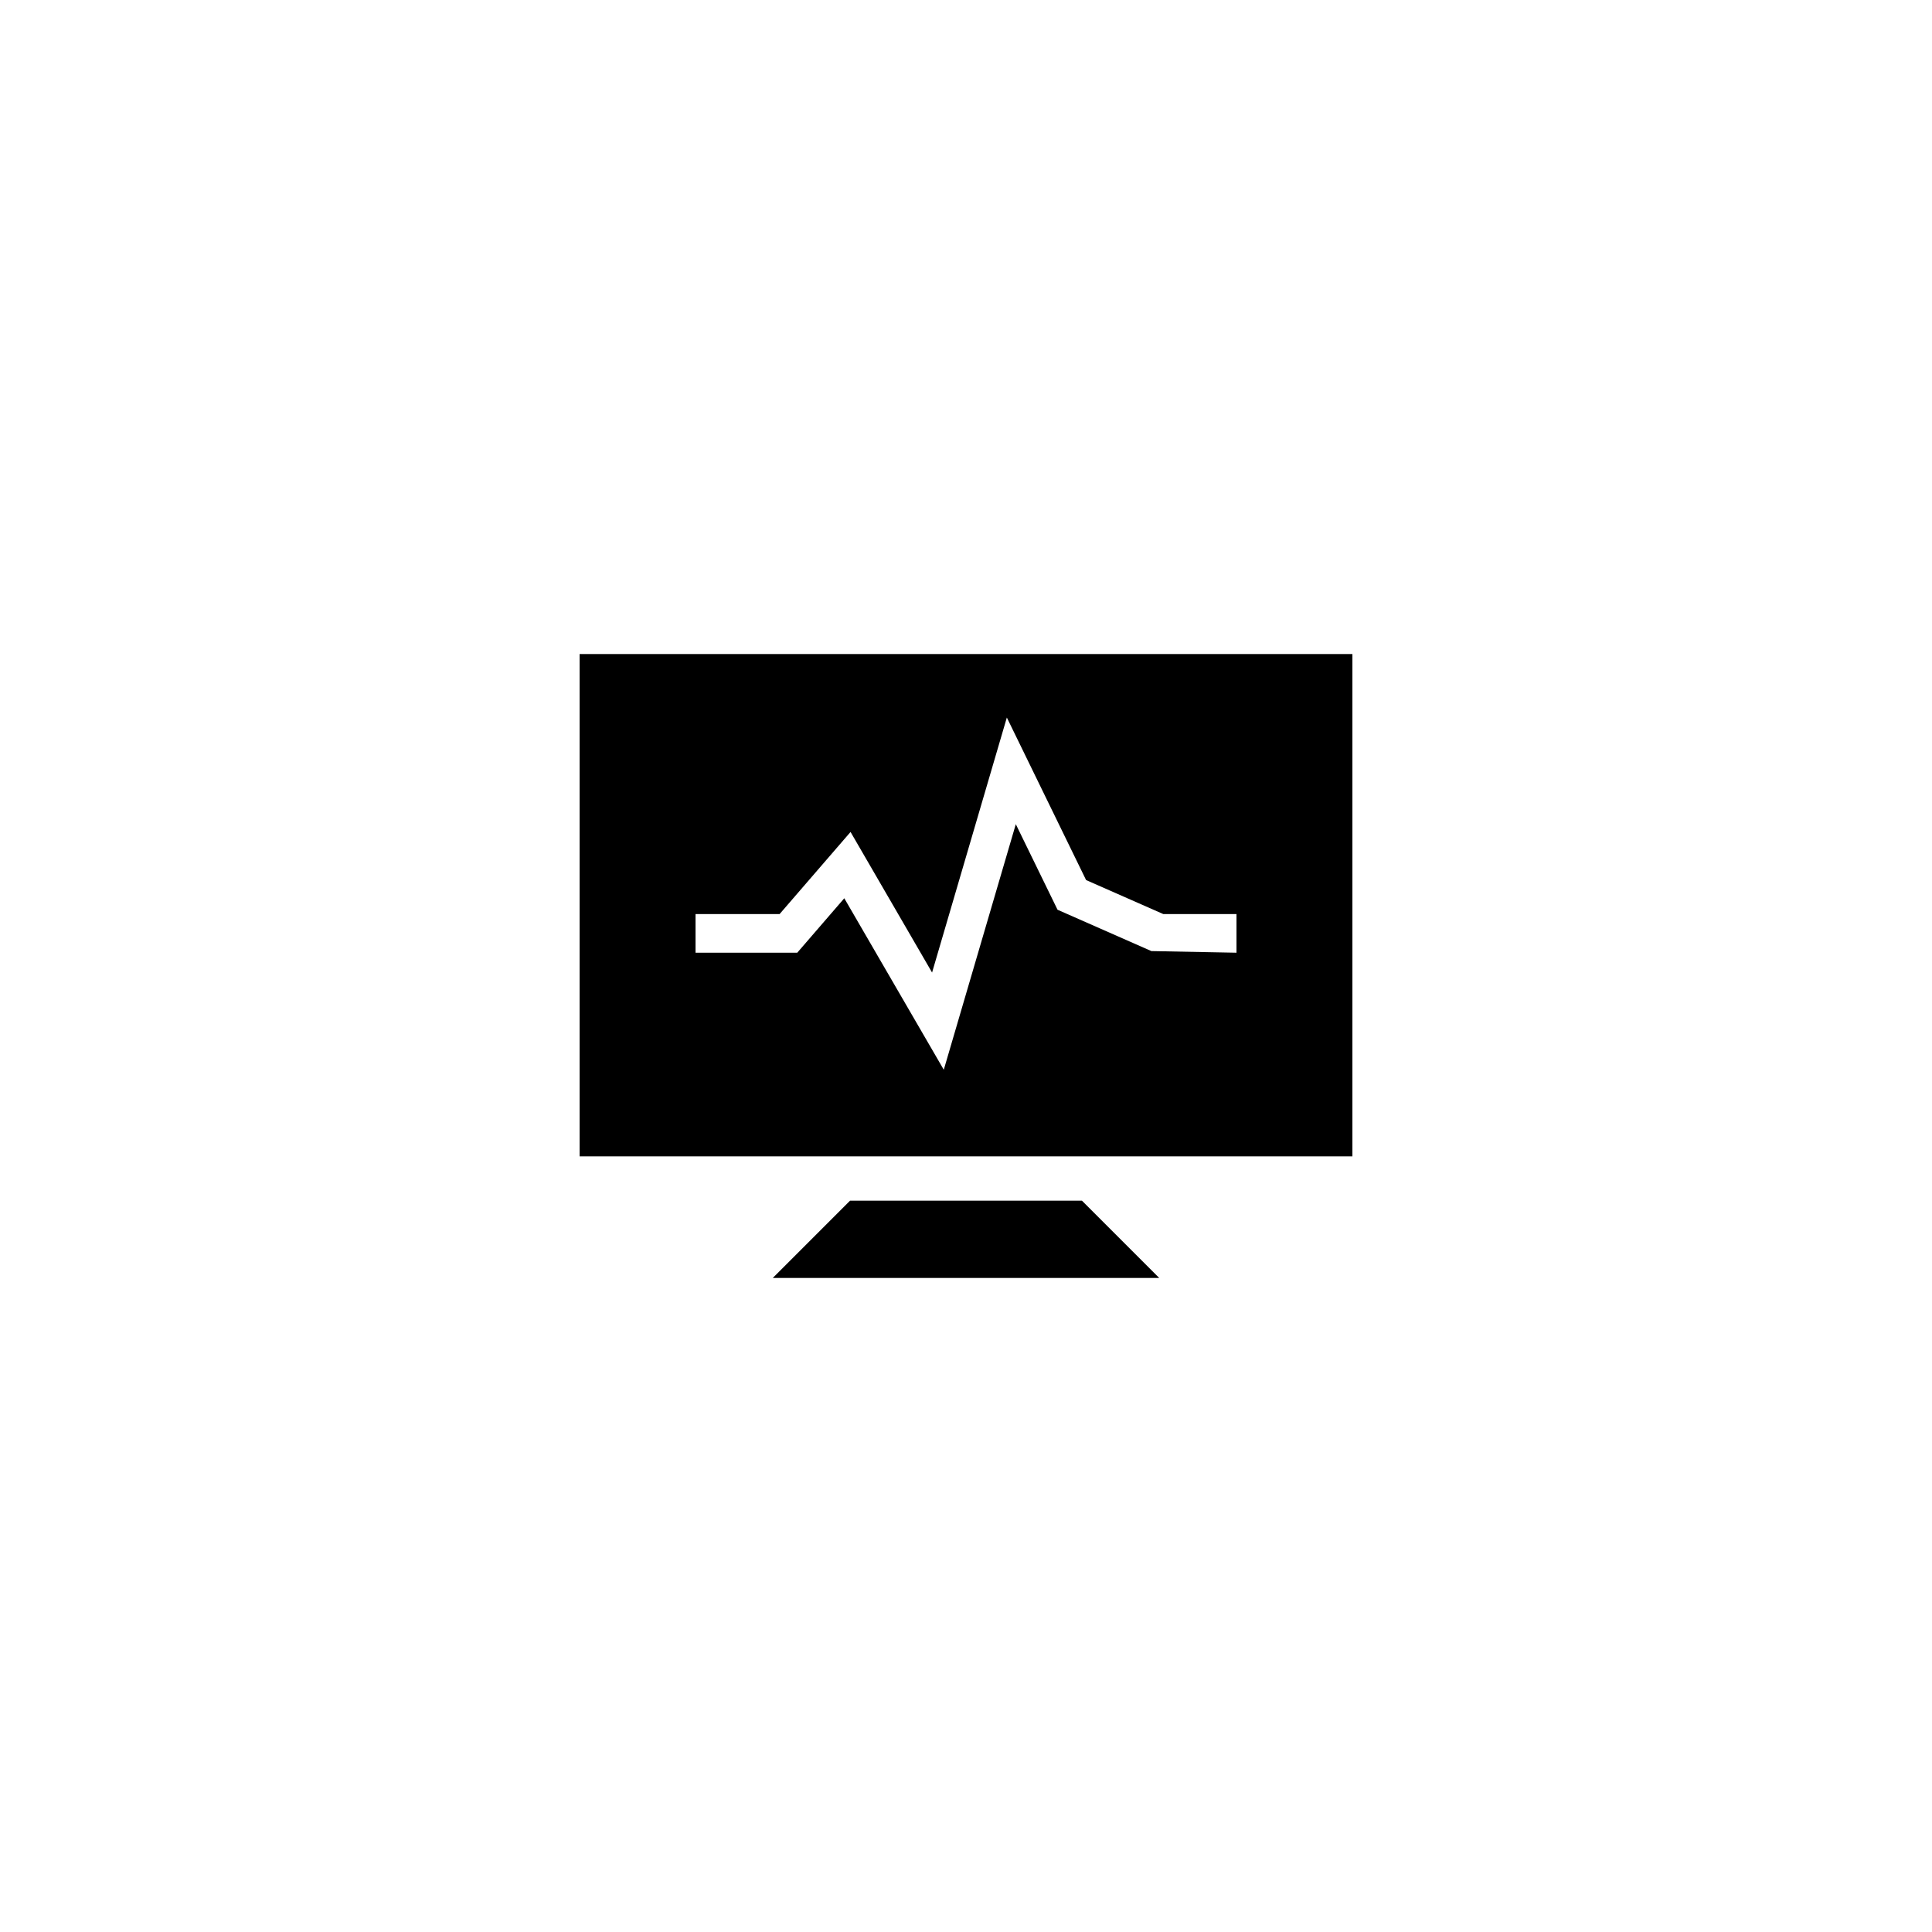 <?xml version="1.0" encoding="utf-8"?>
<!-- Generator: Adobe Illustrator 16.0.4, SVG Export Plug-In . SVG Version: 6.00 Build 0)  -->
<!DOCTYPE svg PUBLIC "-//W3C//DTD SVG 1.1//EN" "http://www.w3.org/Graphics/SVG/1.1/DTD/svg11.dtd">
<svg version="1.1" id="Layer_1" xmlns="http://www.w3.org/2000/svg" xmlns:xlink="http://www.w3.org/1999/xlink" x="0px" y="0px"
	 width="50px" height="50px" viewBox="0 0 50 50" enable-background="new 0 0 50 50" xml:space="preserve">
<g>
	<g>
		<polygon points="22,31.073 20,33.073 30,33.073 28,31.073 		"/>
	</g>
	<g>
		<path d="M15,16.927v13h20v-13H15z M32,24.656l-2.202-0.042l-2.429-1.07l-1.08-2.214l-1.864,6.355l-2.575-4.438l-1.217,1.409H18v-1
			h2.176l1.836-2.125l2.11,3.638l1.935-6.599l2.051,4.206l1.998,0.88H32V24.656z"/>
	</g>
</g>
</svg>
